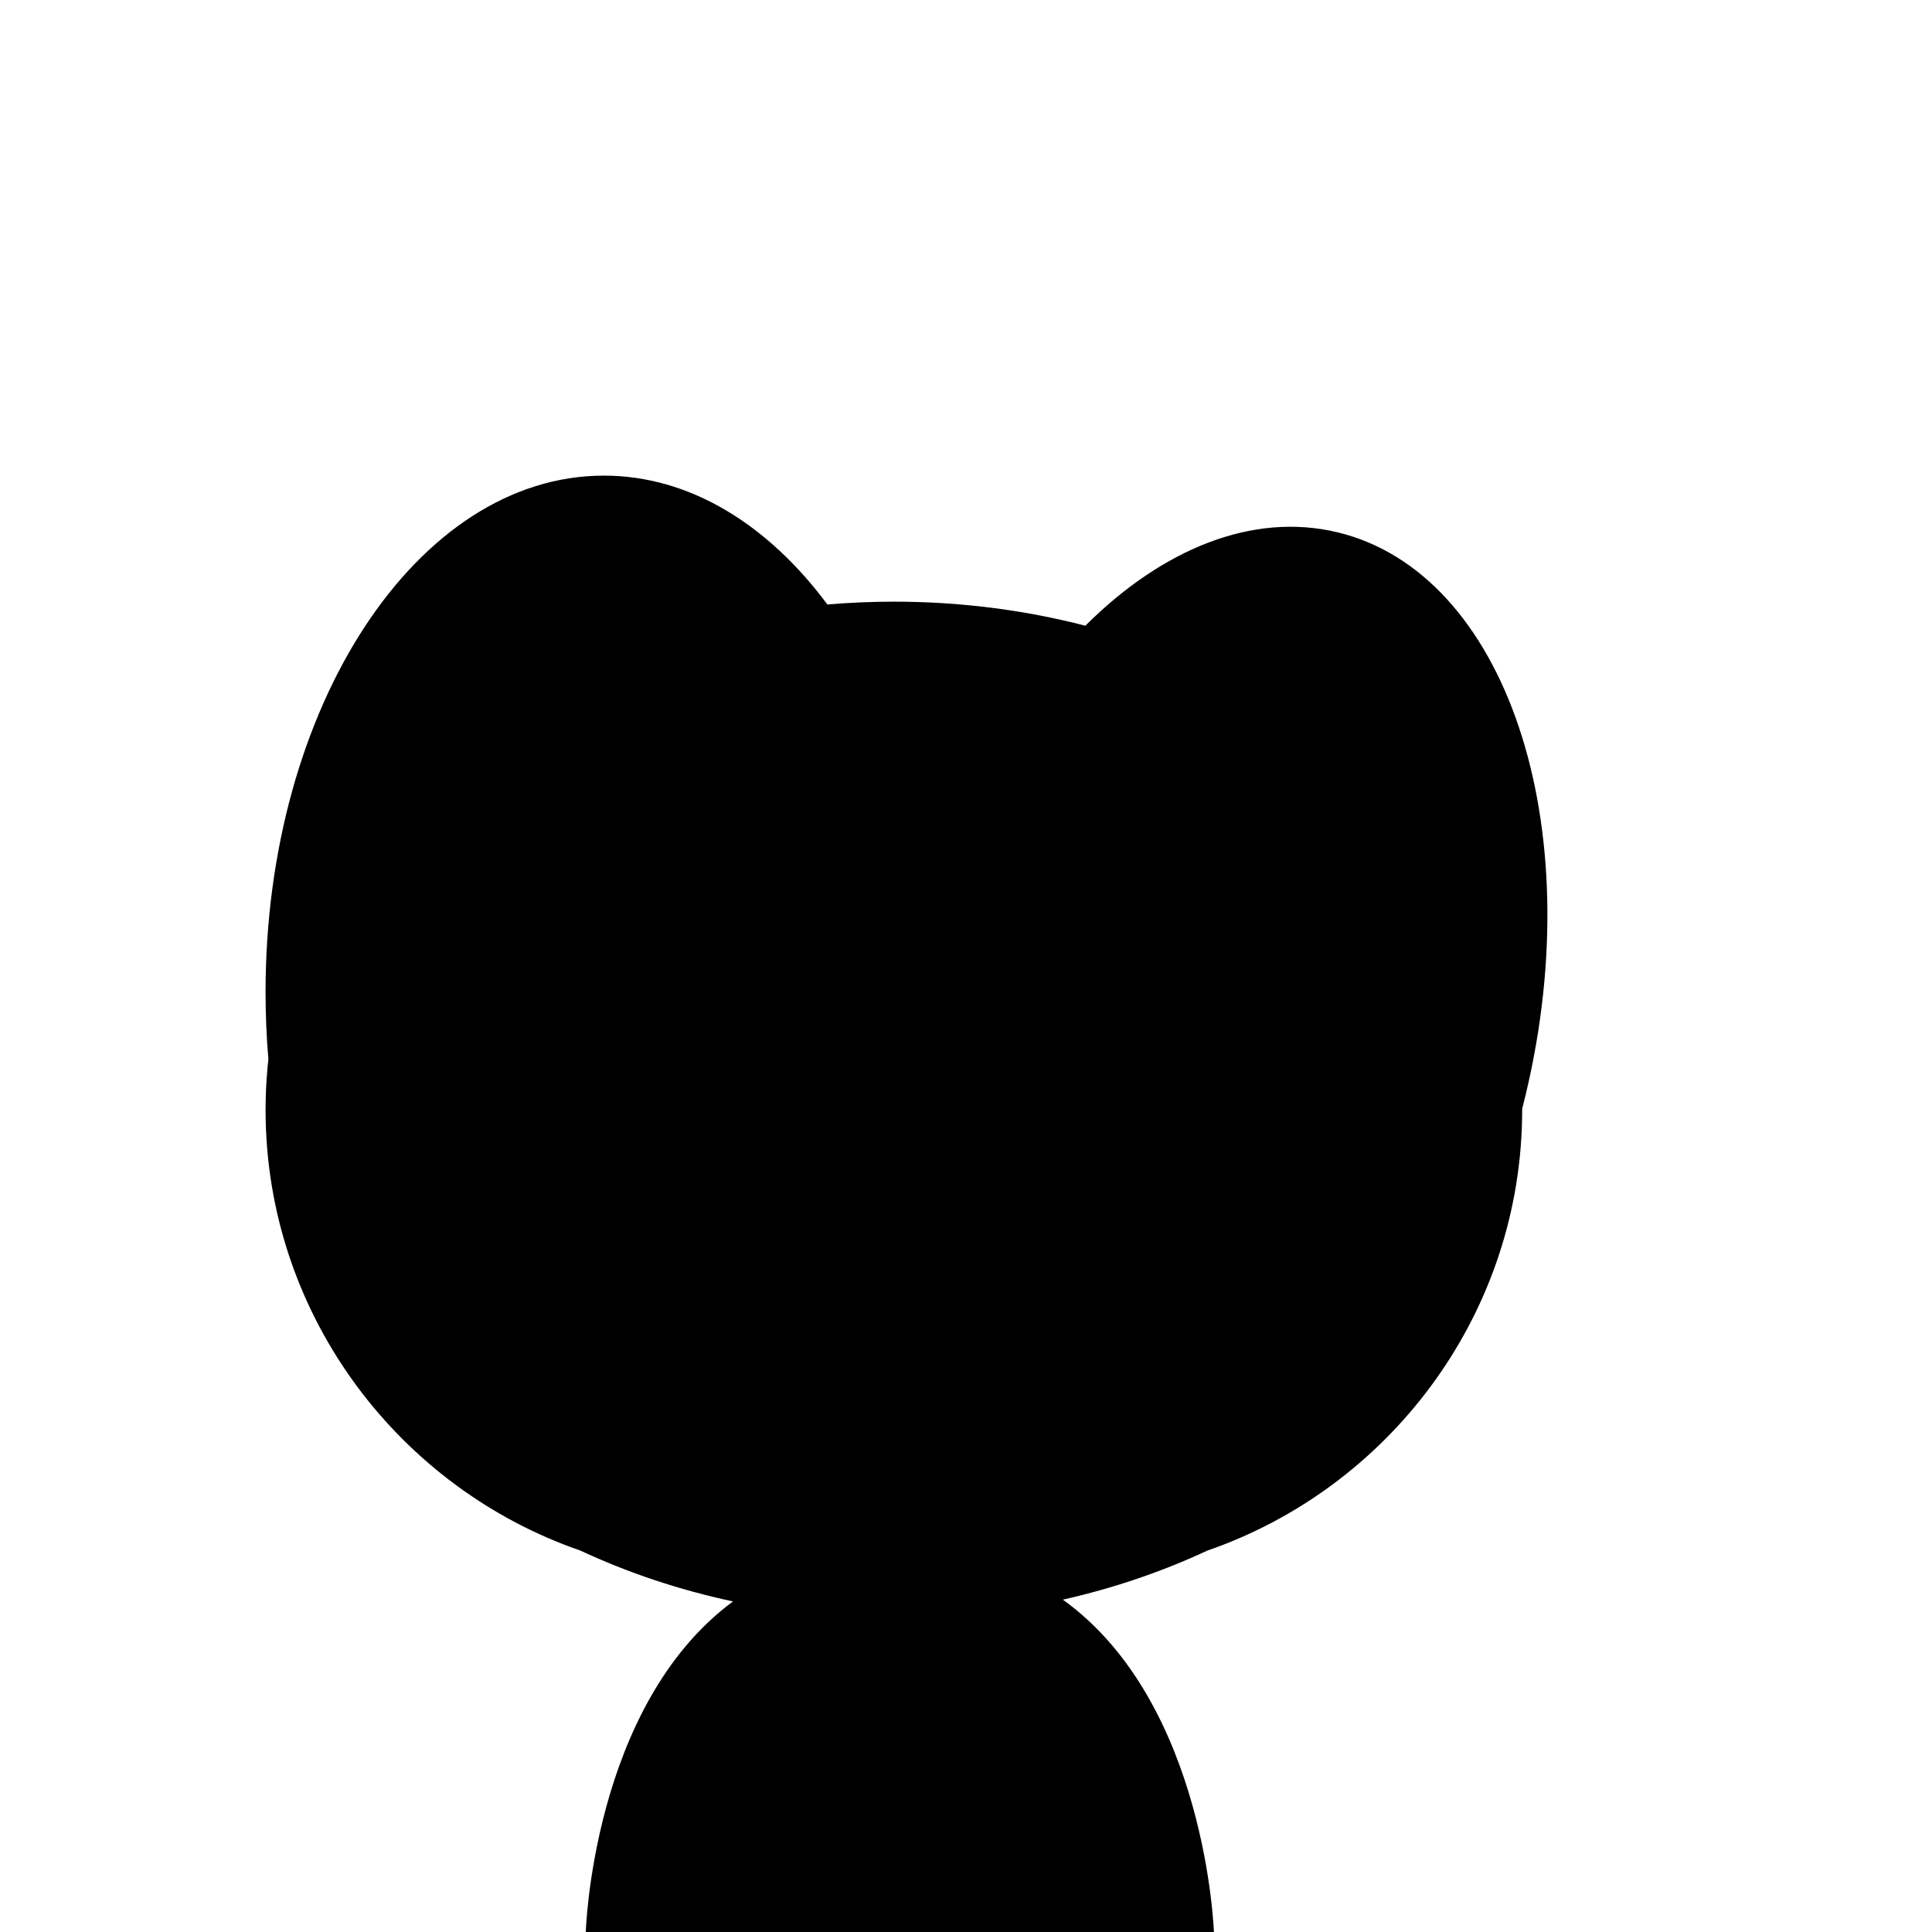 <?xml version="1.0" encoding="iso-8859-1"?>
<!-- Generator: Adobe Illustrator 29.1.0, SVG Export Plug-In . SVG Version: 9.03 Build 55587)  -->
<svg version="1.1" id="Layer_1" xmlns="http://www.w3.org/2000/svg" xmlns:xlink="http://www.w3.org/1999/xlink" x="0px" y="0px"
	 viewBox="0 0 1000 1000" style="enable-background:new 0 0 1000 1000;" xml:space="preserve">
<path d="M692.068,275.468c-43.964-10.479-90.586,8.812-130.296,48.4c-31.248-8.081-64.548-12.449-99.11-12.449
	c-11.621,0-23.097,0.501-34.403,1.462c-30.854-41.507-71.35-66.698-115.705-66.698c-96.709,0-175.107,119.698-175.107,267.353
	c0,11.744,0.5,23.309,1.462,34.654c-0.773,7.036-1.251,14.156-1.399,21.355c-0.038,1.653-0.063,3.308-0.063,4.968c0,0,0,0,0,0v0
	c0,0,0,0,0,0c0,1.66,0.026,3.315,0.063,4.968c2.114,103.171,69.846,190.963,162.934,223.109
	c24.483,11.421,50.981,20.328,78.95,26.305c-73.234,54.149-76.245,172.081-76.245,172.081h325.215c0,0-3.545-119.284-78.232-173.004
	c26.422-5.956,51.493-14.535,74.746-25.382c93.088-32.146,160.821-119.938,162.934-223.109c0.038-1.653,0.063-3.308,0.063-4.968
	c0,0,0,0,0,0v0c0,0,0,0,0,0c0-0.207-0.007-0.413-0.008-0.621c0.649-2.518,1.284-5.047,1.892-7.594
	C823.085,426.48,779.347,296.27,692.068,275.468z"/>
</svg>
